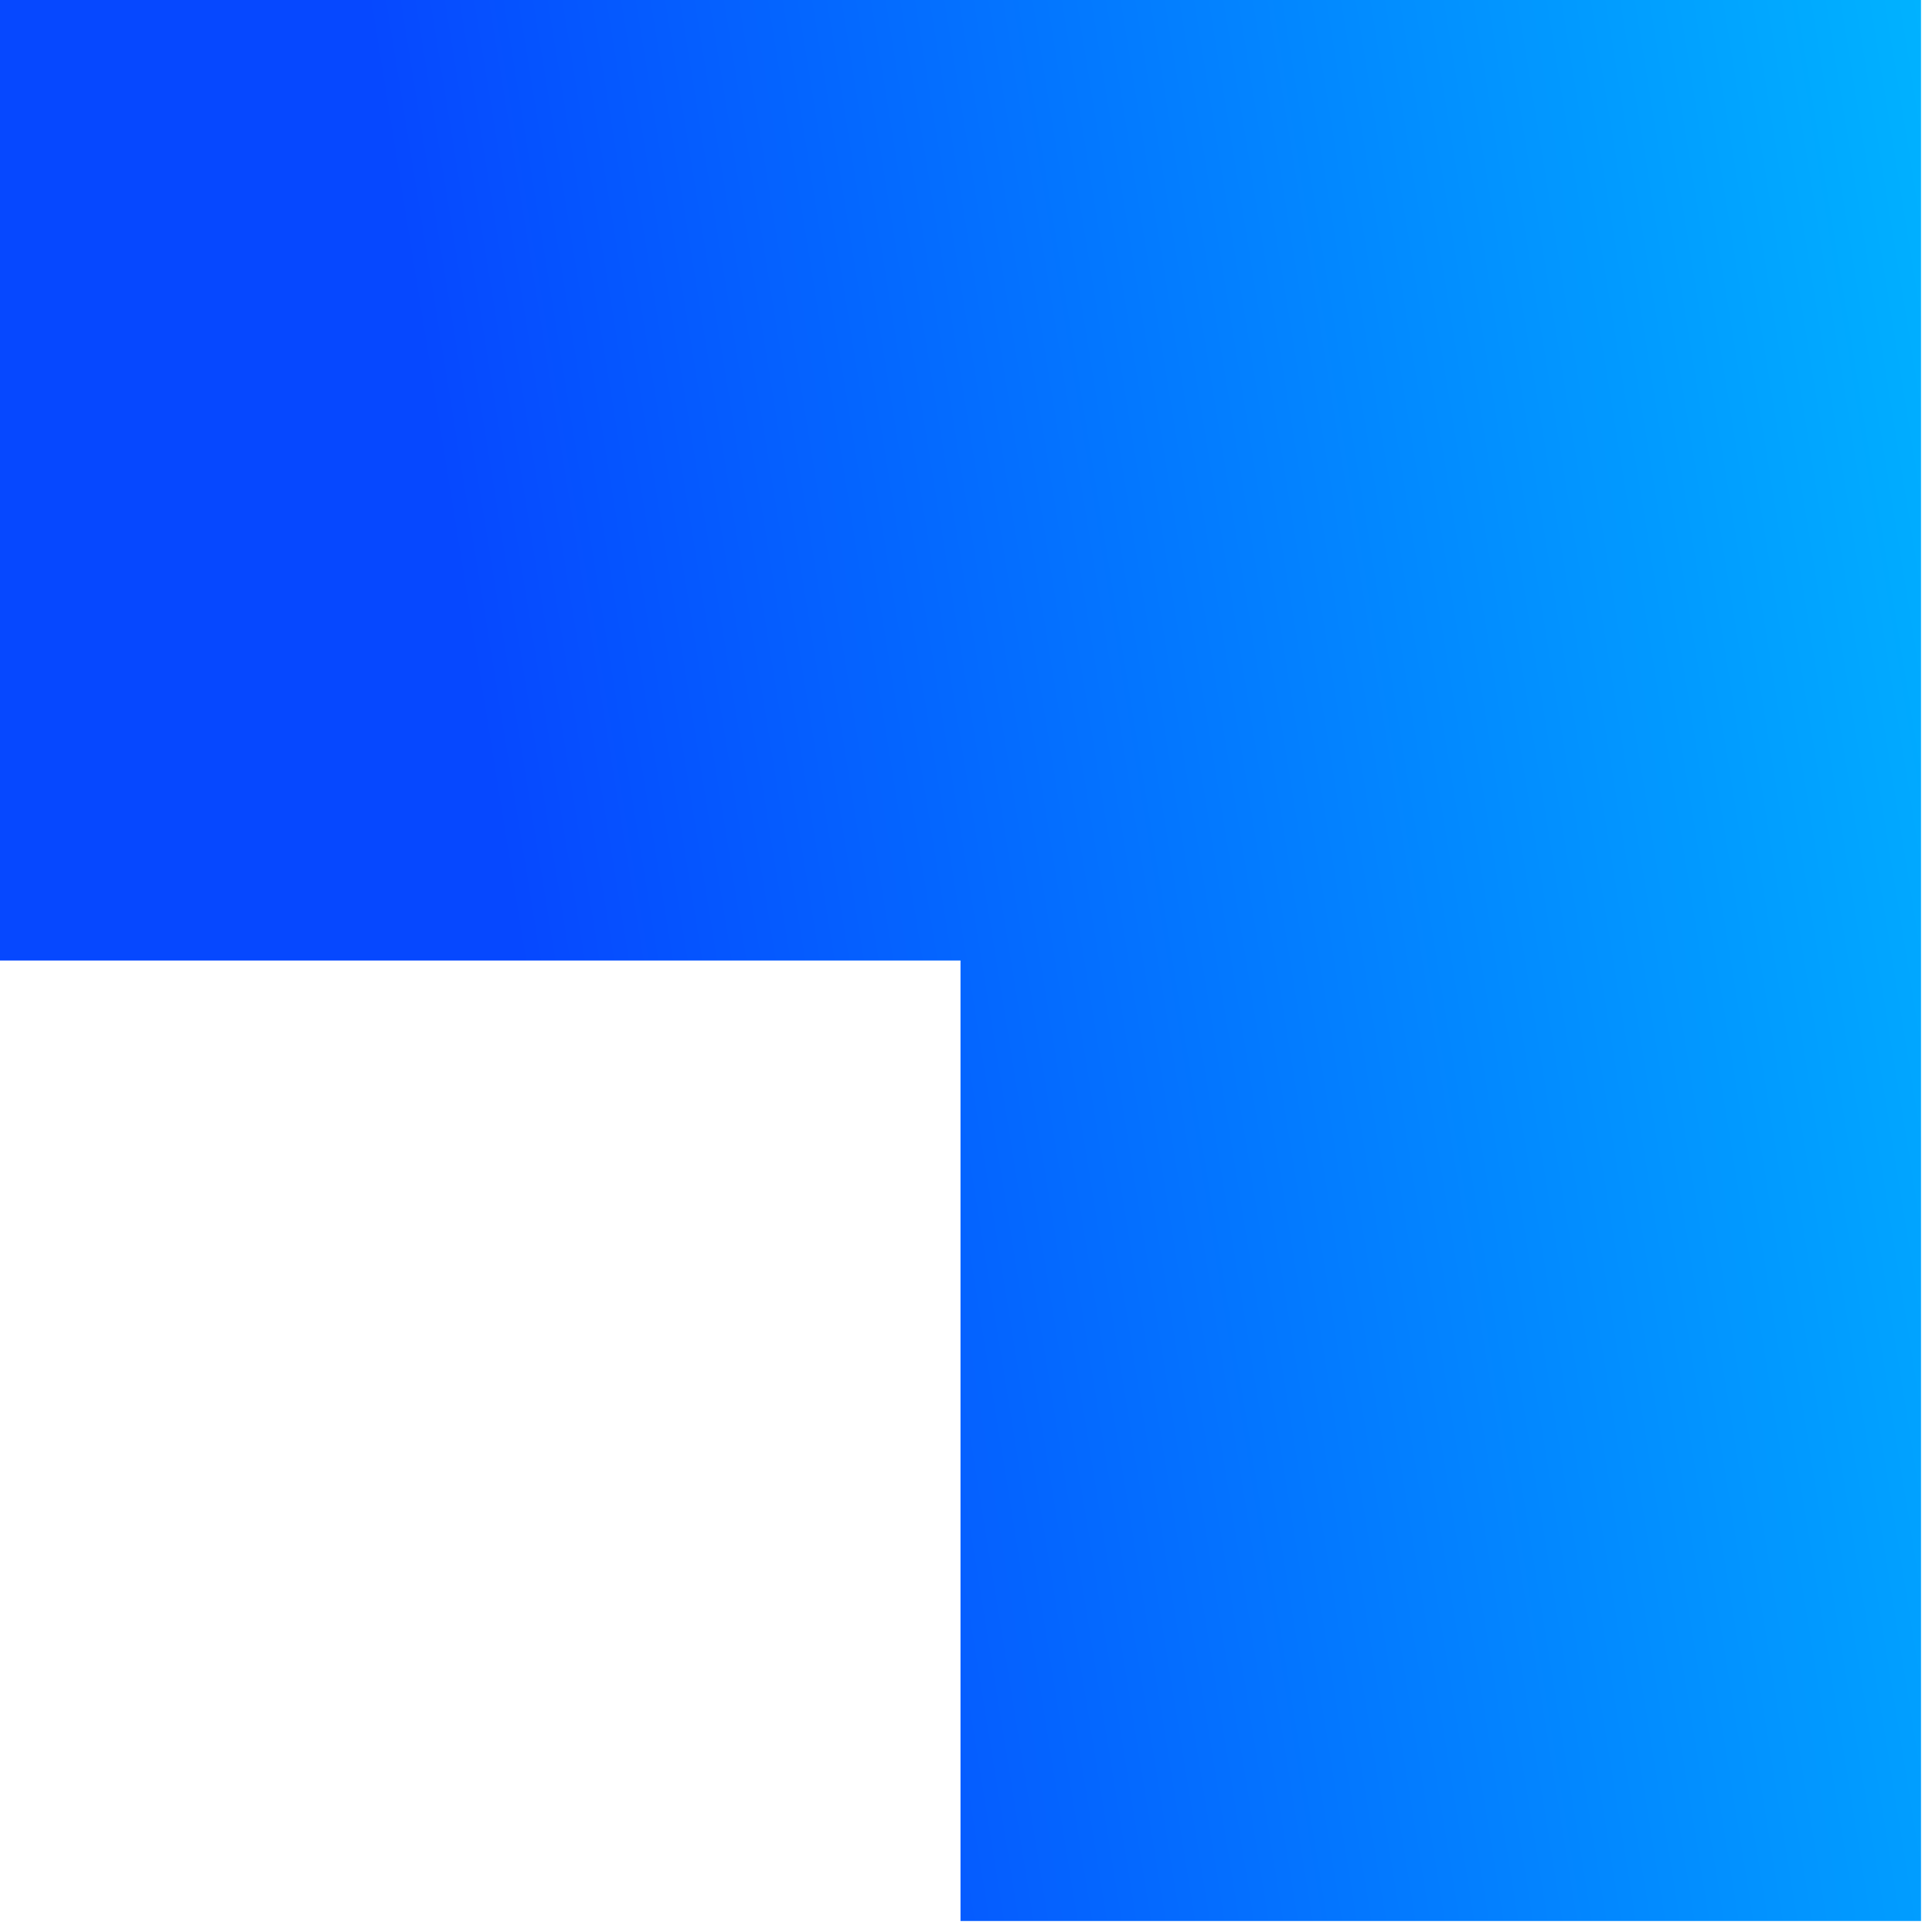 <svg width="62" height="62" viewBox="0 0 62 62" fill="none" xmlns="http://www.w3.org/2000/svg">
<path fill-rule="evenodd" clip-rule="evenodd" d="M61.647 8.7738e-05L61.647 0H30.824V8.50434e-05L2.69468e-06 8.23487e-05L0 30.824L30.824 30.824V61.647H61.647L61.647 30.824L61.647 8.7738e-05Z" fill="url(#paint0_linear_2624_69193)"/>
<defs>
<linearGradient id="paint0_linear_2624_69193" x1="3.98" y1="86.339" x2="73.751" y2="75.094" gradientUnits="userSpaceOnUse">
<stop offset="0.302" stop-color="#0648FF"/>
<stop offset="1" stop-color="#00B2FF"/>
</linearGradient>
</defs>
</svg>

